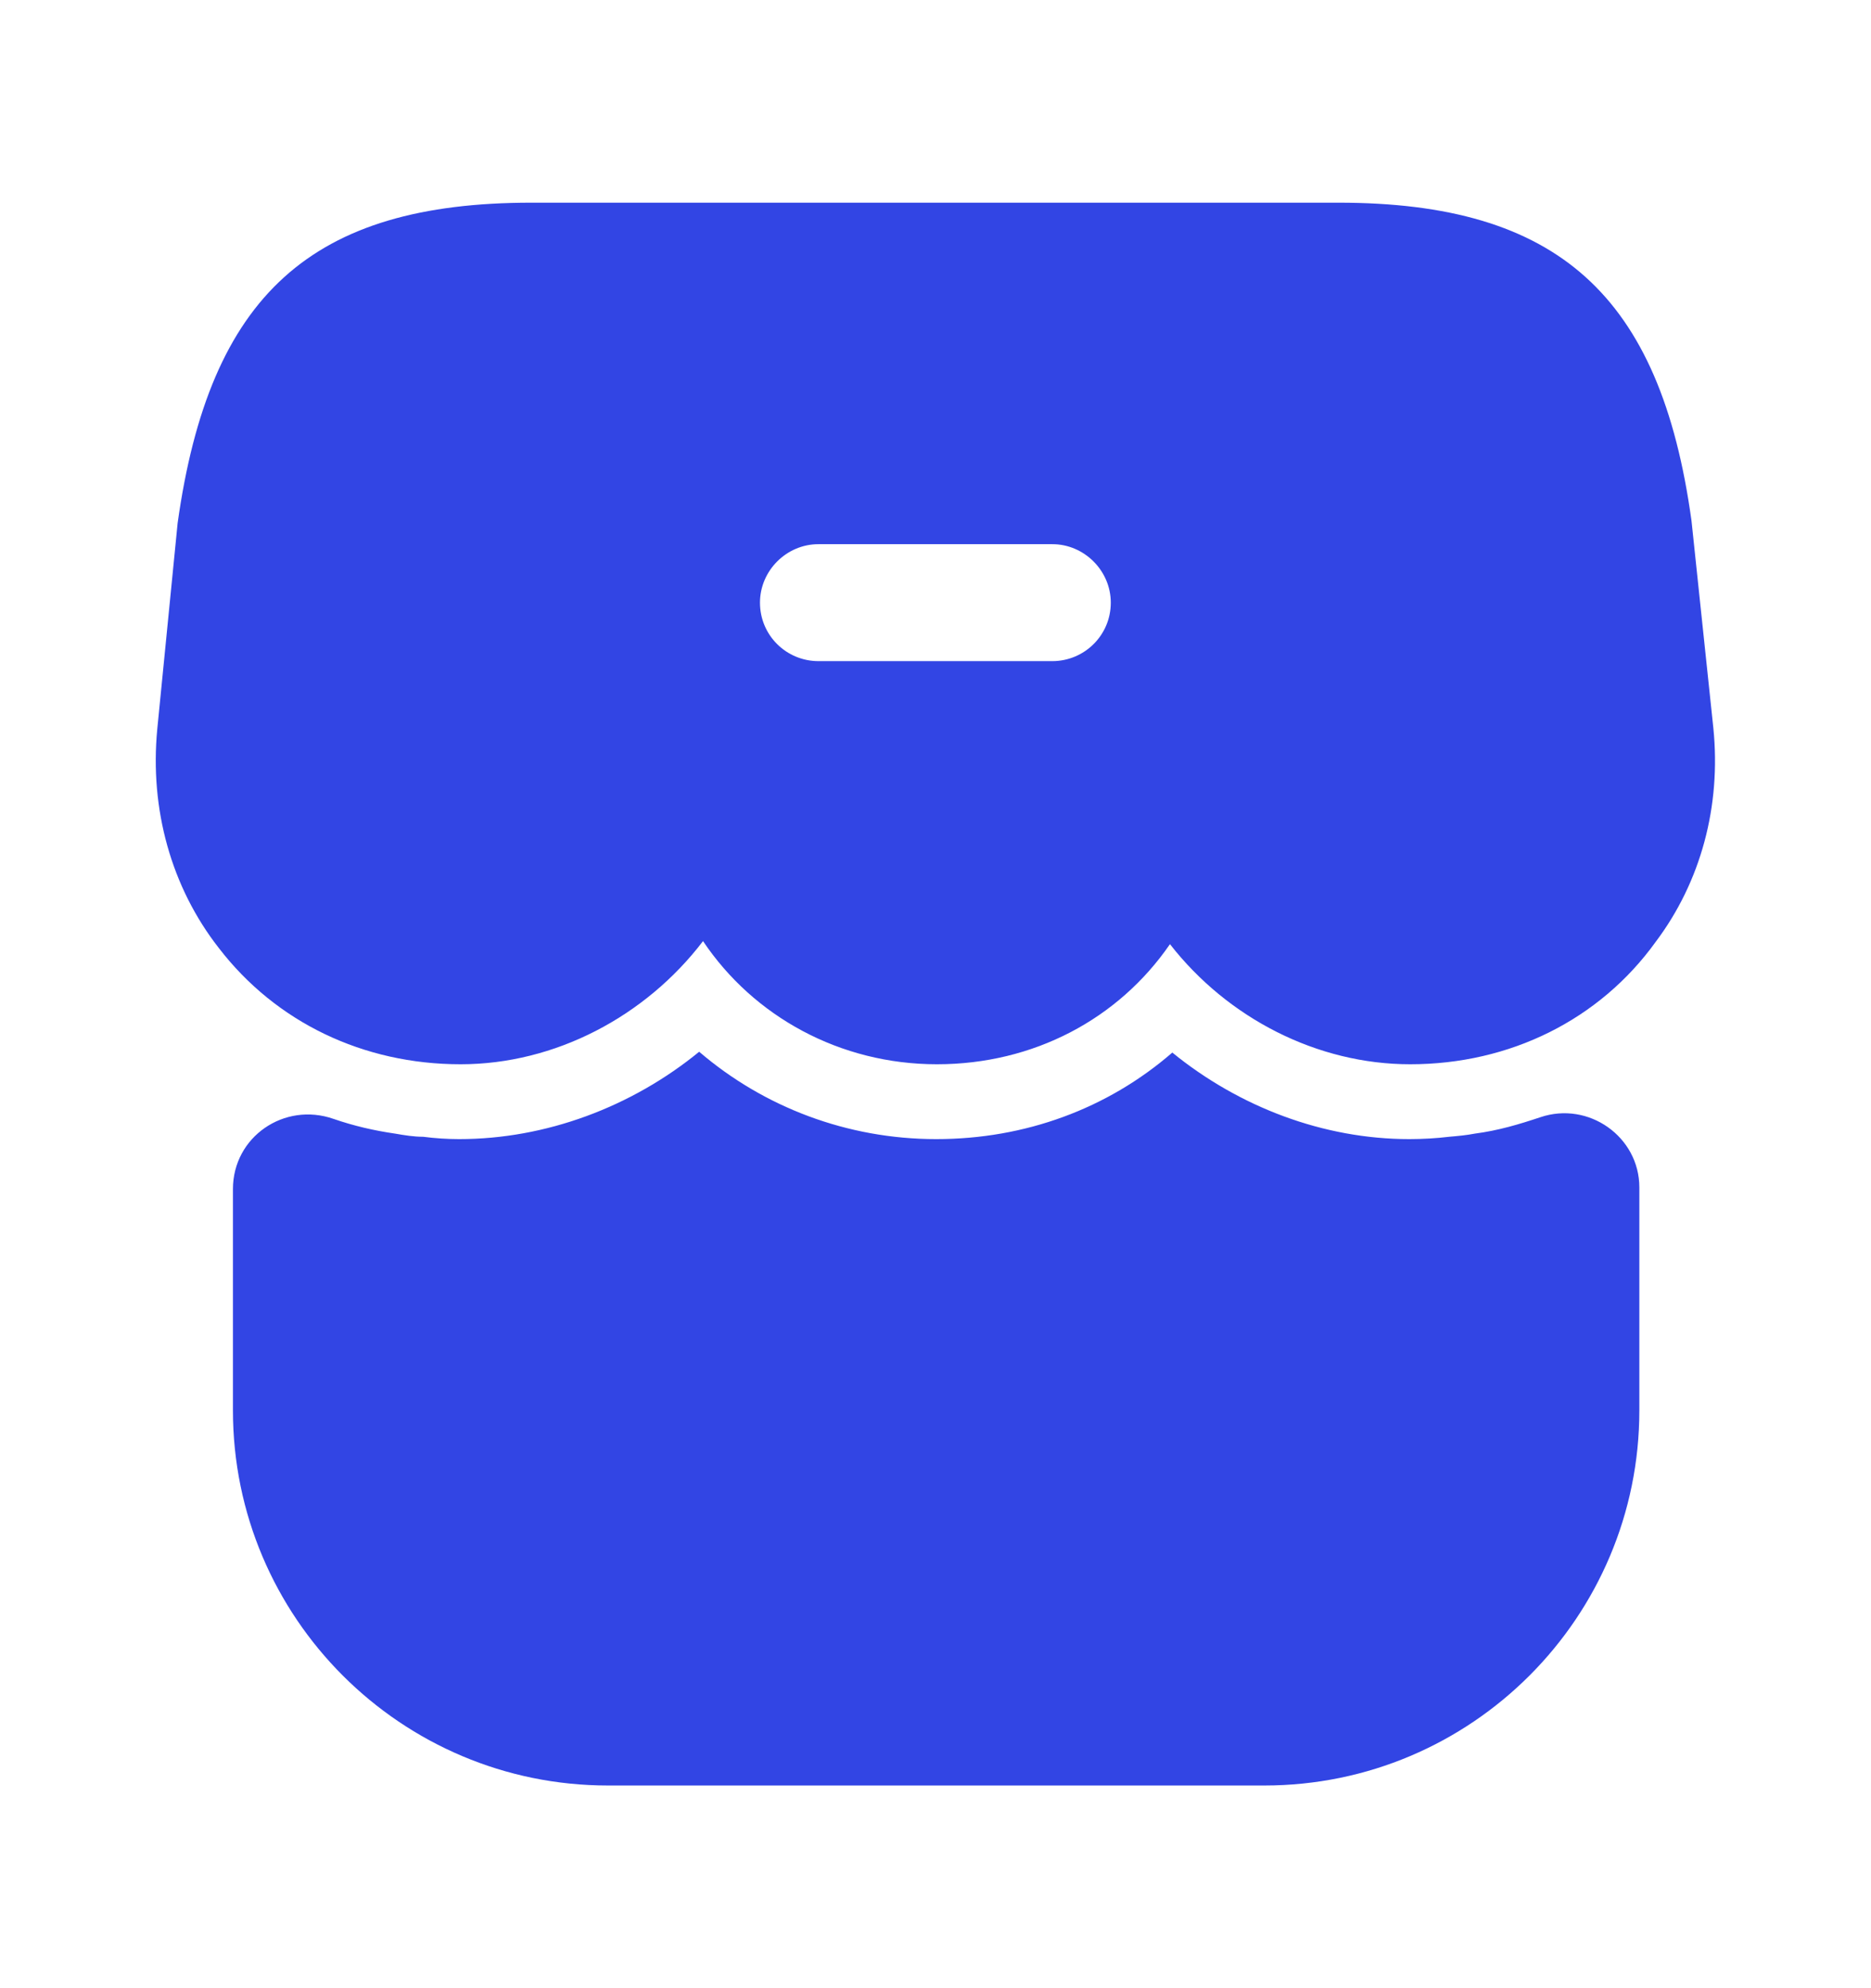 <svg width="16" height="17" viewBox="0 0 16 17" fill="none" xmlns="http://www.w3.org/2000/svg">
<path d="M5.199 15.267C3.432 15.267 1.992 13.833 1.992 12.06V10.167C1.992 9.72 2.432 9.42 2.852 9.567C3.026 9.627 3.199 9.667 3.379 9.693C3.459 9.707 3.539 9.72 3.619 9.72C3.719 9.733 3.826 9.74 3.926 9.74C4.666 9.74 5.399 9.467 5.979 8.993C6.532 9.467 7.246 9.74 8.006 9.74C8.766 9.74 9.472 9.48 10.025 9C10.599 9.467 11.319 9.74 12.052 9.74C12.165 9.74 12.286 9.733 12.392 9.72C12.472 9.713 12.539 9.707 12.612 9.693C12.812 9.667 12.992 9.613 13.172 9.553C13.585 9.413 14.019 9.72 14.019 10.153V12.06C14.019 13.827 12.585 15.267 10.812 15.267H5.199Z" fill="#3245E4"/>
<path d="M14.652 6.227L14.465 4.453C14.199 2.52 13.319 1.733 11.445 1.733H4.545C2.665 1.733 1.792 2.52 1.519 4.473L1.345 6.233C1.279 6.92 1.465 7.587 1.872 8.107C2.359 8.74 3.105 9.1 3.939 9.1C4.745 9.1 5.519 8.693 6.012 8.047C6.445 8.693 7.185 9.1 8.012 9.1C8.839 9.1 9.565 8.713 10.005 8.073C10.499 8.707 11.265 9.1 12.059 9.1C12.912 9.1 13.679 8.72 14.159 8.053C14.545 7.54 14.719 6.893 14.652 6.227ZM8.999 5.653H6.999C6.725 5.653 6.499 5.433 6.499 5.153C6.499 4.88 6.725 4.653 6.999 4.653H8.999C9.272 4.653 9.499 4.88 9.499 5.153C9.499 5.433 9.272 5.653 8.999 5.653Z" fill="#3245E4"/>
</svg>
